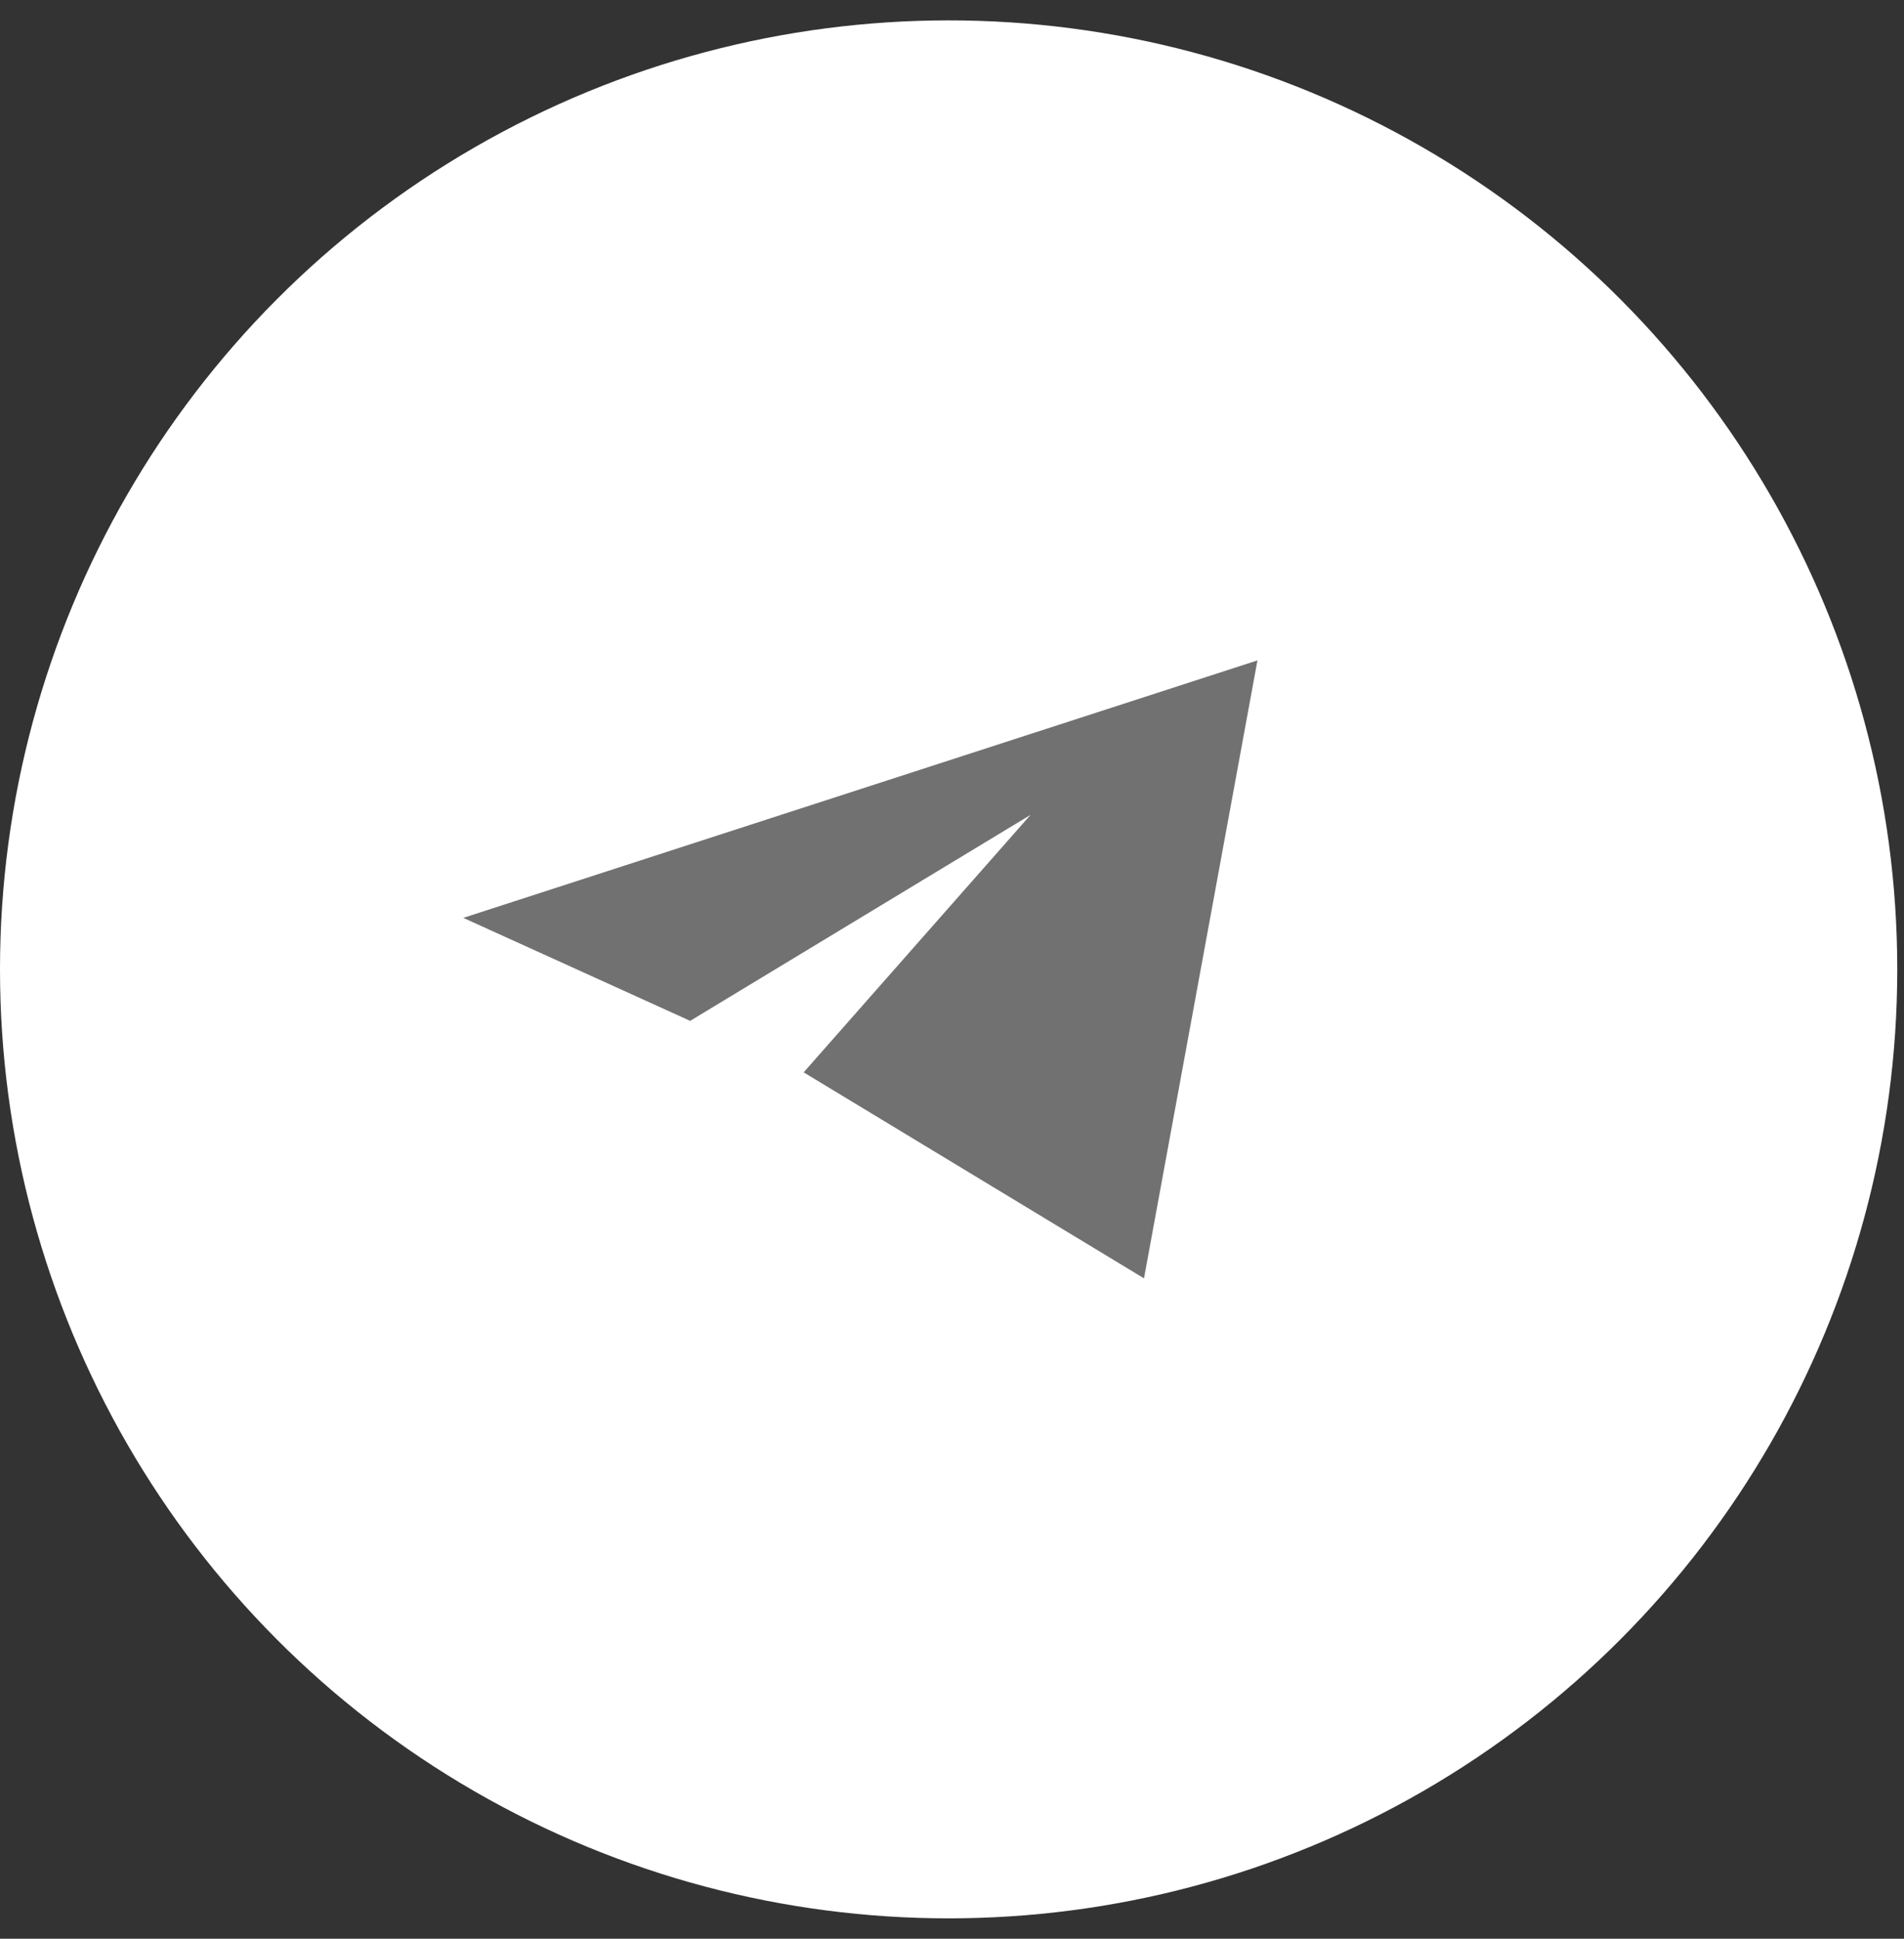 <?xml version="1.0" encoding="UTF-8"?> <svg xmlns="http://www.w3.org/2000/svg" width="56" height="57" viewBox="0 0 56 57" fill="none"><rect x="0" y="0" width="56" height="57" fill="#333333" stroke="none"/> <circle cx="27.901" cy="28.5" r="27.901" fill="white"></circle> <path d="M36.984 19.416L13.626 26.986L20.299 30.014L30.31 23.958L23.637 31.528L33.647 37.584L36.984 19.416Z" fill="#717171"></path> </svg> 